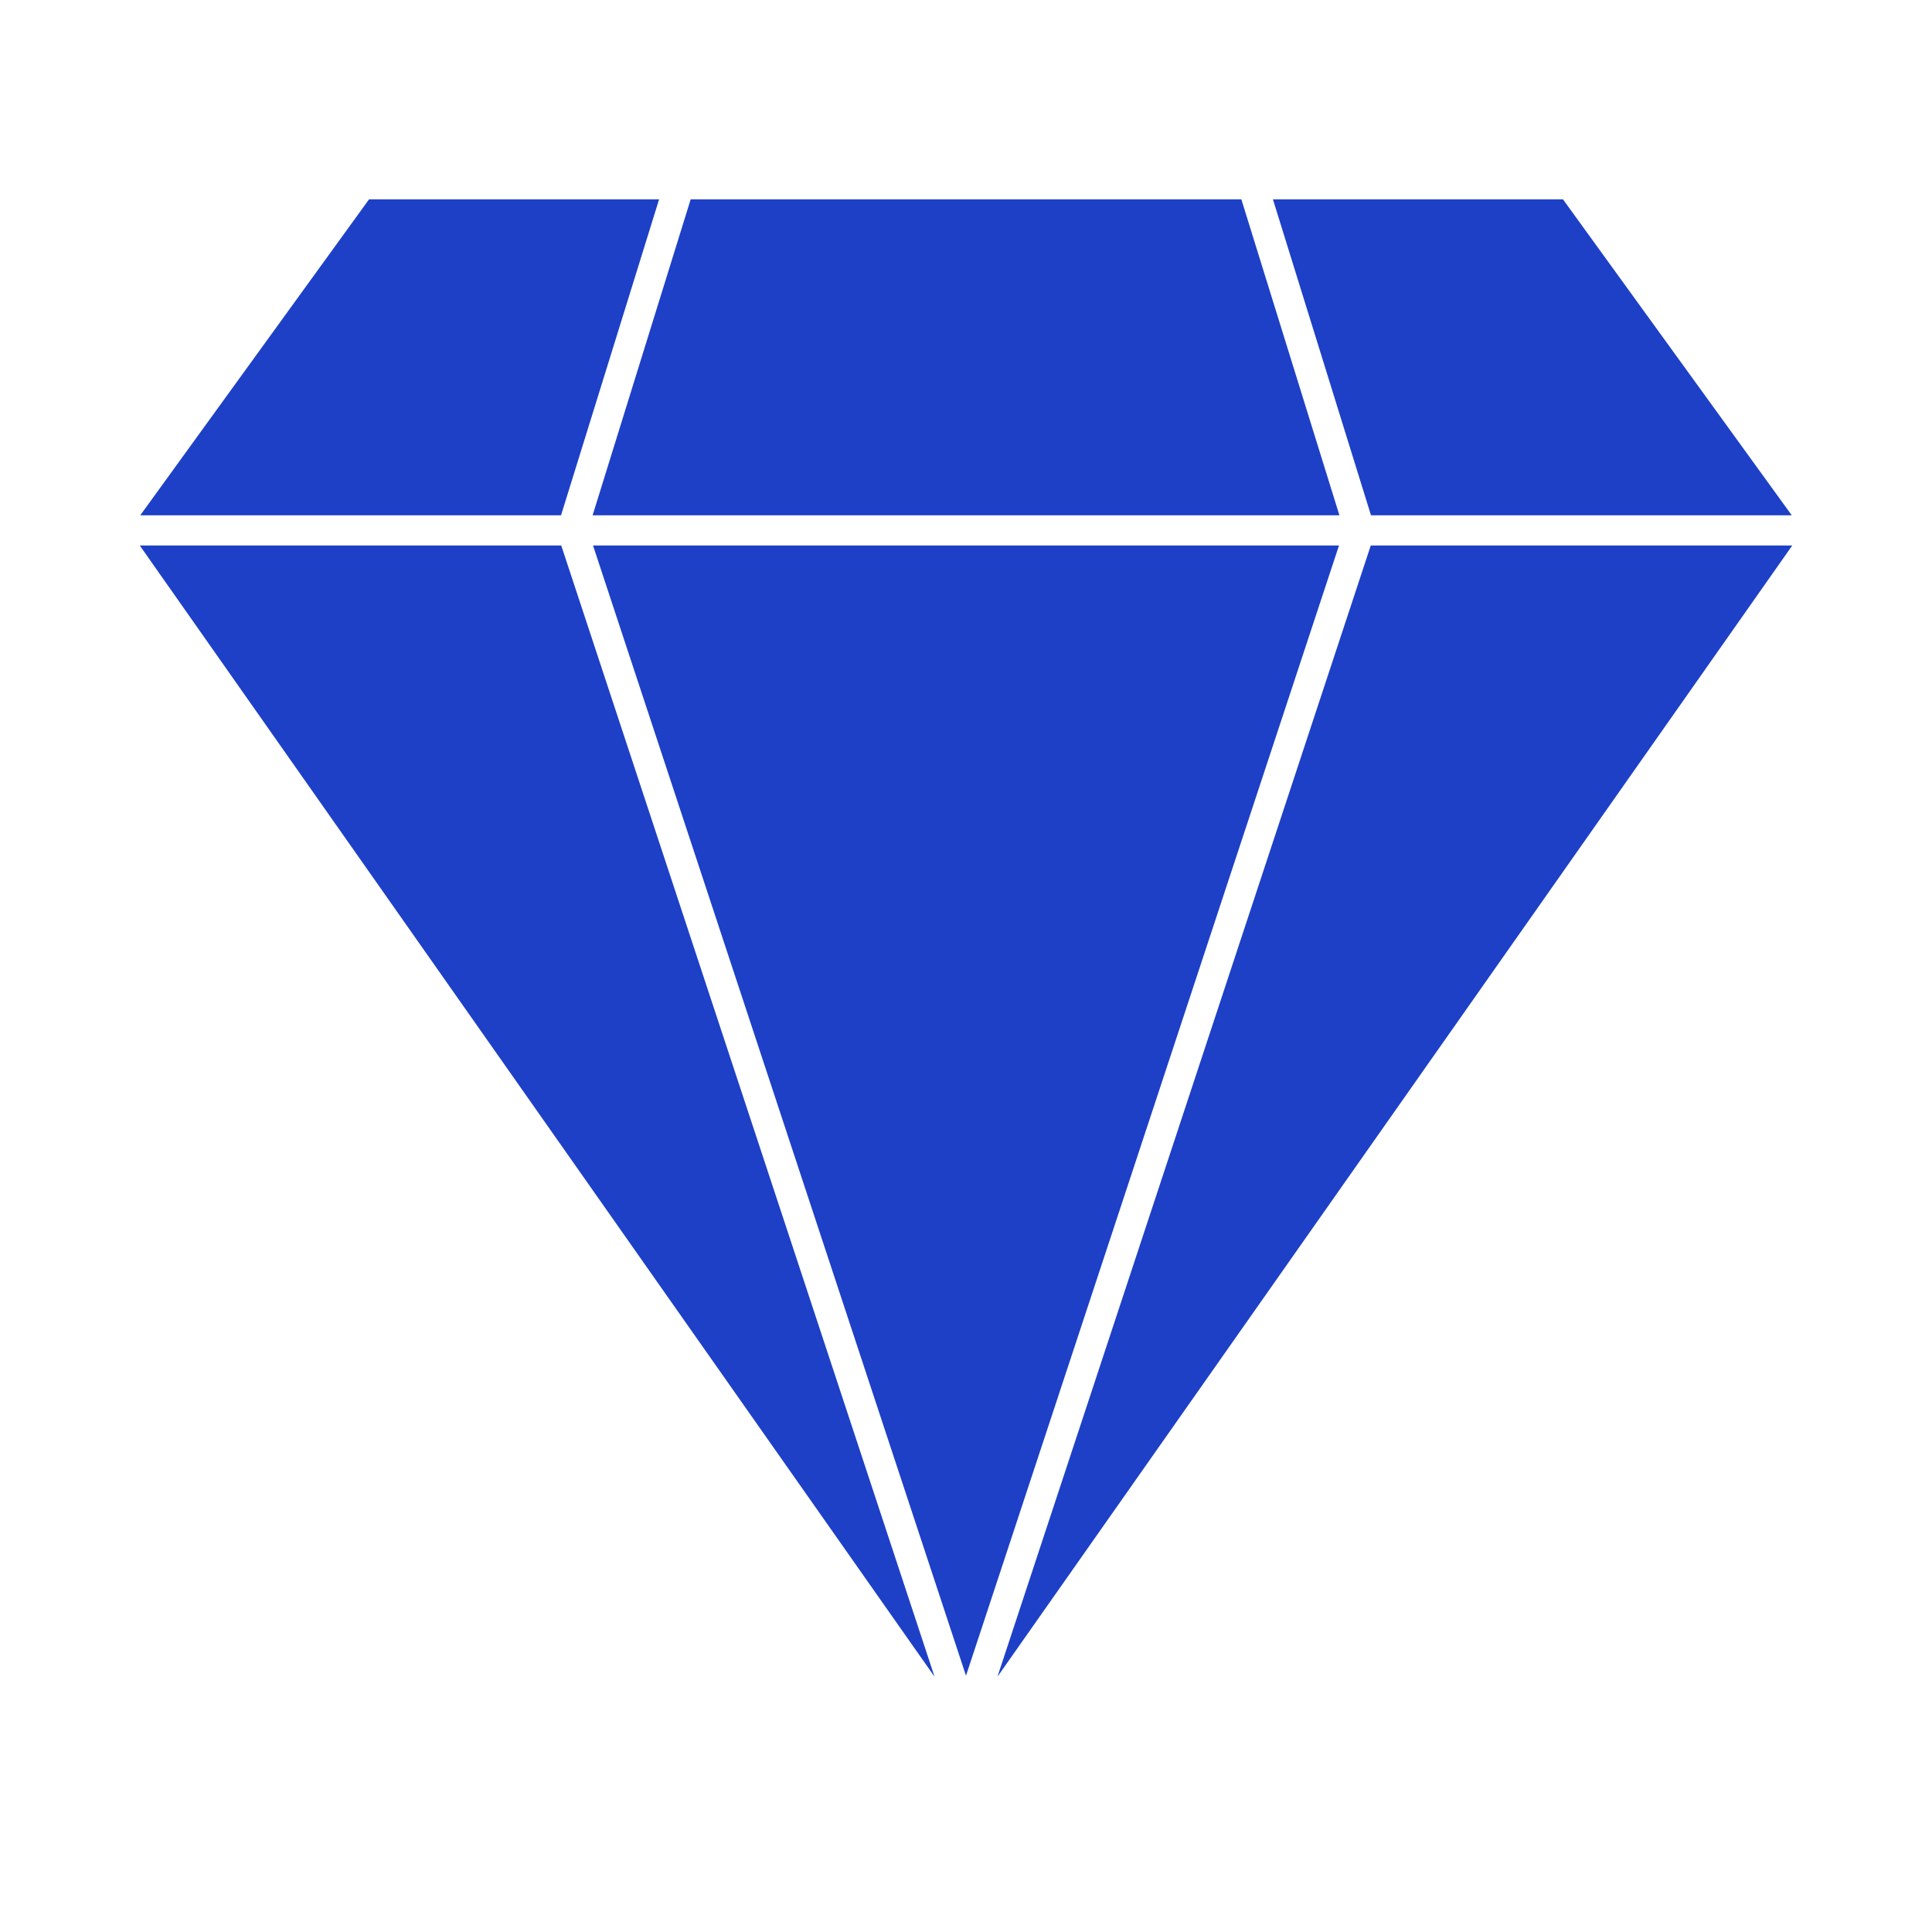 <?xml version="1.0" encoding="UTF-8"?>
<svg xmlns="http://www.w3.org/2000/svg" xmlns:xlink="http://www.w3.org/1999/xlink" height="100px" width="100px" fill="#1d40c7" version="1.1" x="0px" y="0px" viewBox="0 0 96.001 96" xml:space="preserve">
  <polygon points="27.878,25.604 32.75,9.906 18.337,9.906 6.97,25.604 "></polygon>
  <polygon points="34.319,9.906 29.447,25.604 66.555,25.604 61.683,9.906 "></polygon>
  <polygon points="6.944,27.104 46.438,83.315 27.888,27.104 "></polygon>
  <polygon points="29.467,27.104 48,83.265 66.535,27.104 "></polygon>
  <polygon points="49.563,83.315 89.058,27.104 68.114,27.104 "></polygon>
  <polygon points="89.032,25.604 77.665,9.906 63.252,9.906 68.124,25.604 "></polygon>
</svg>
